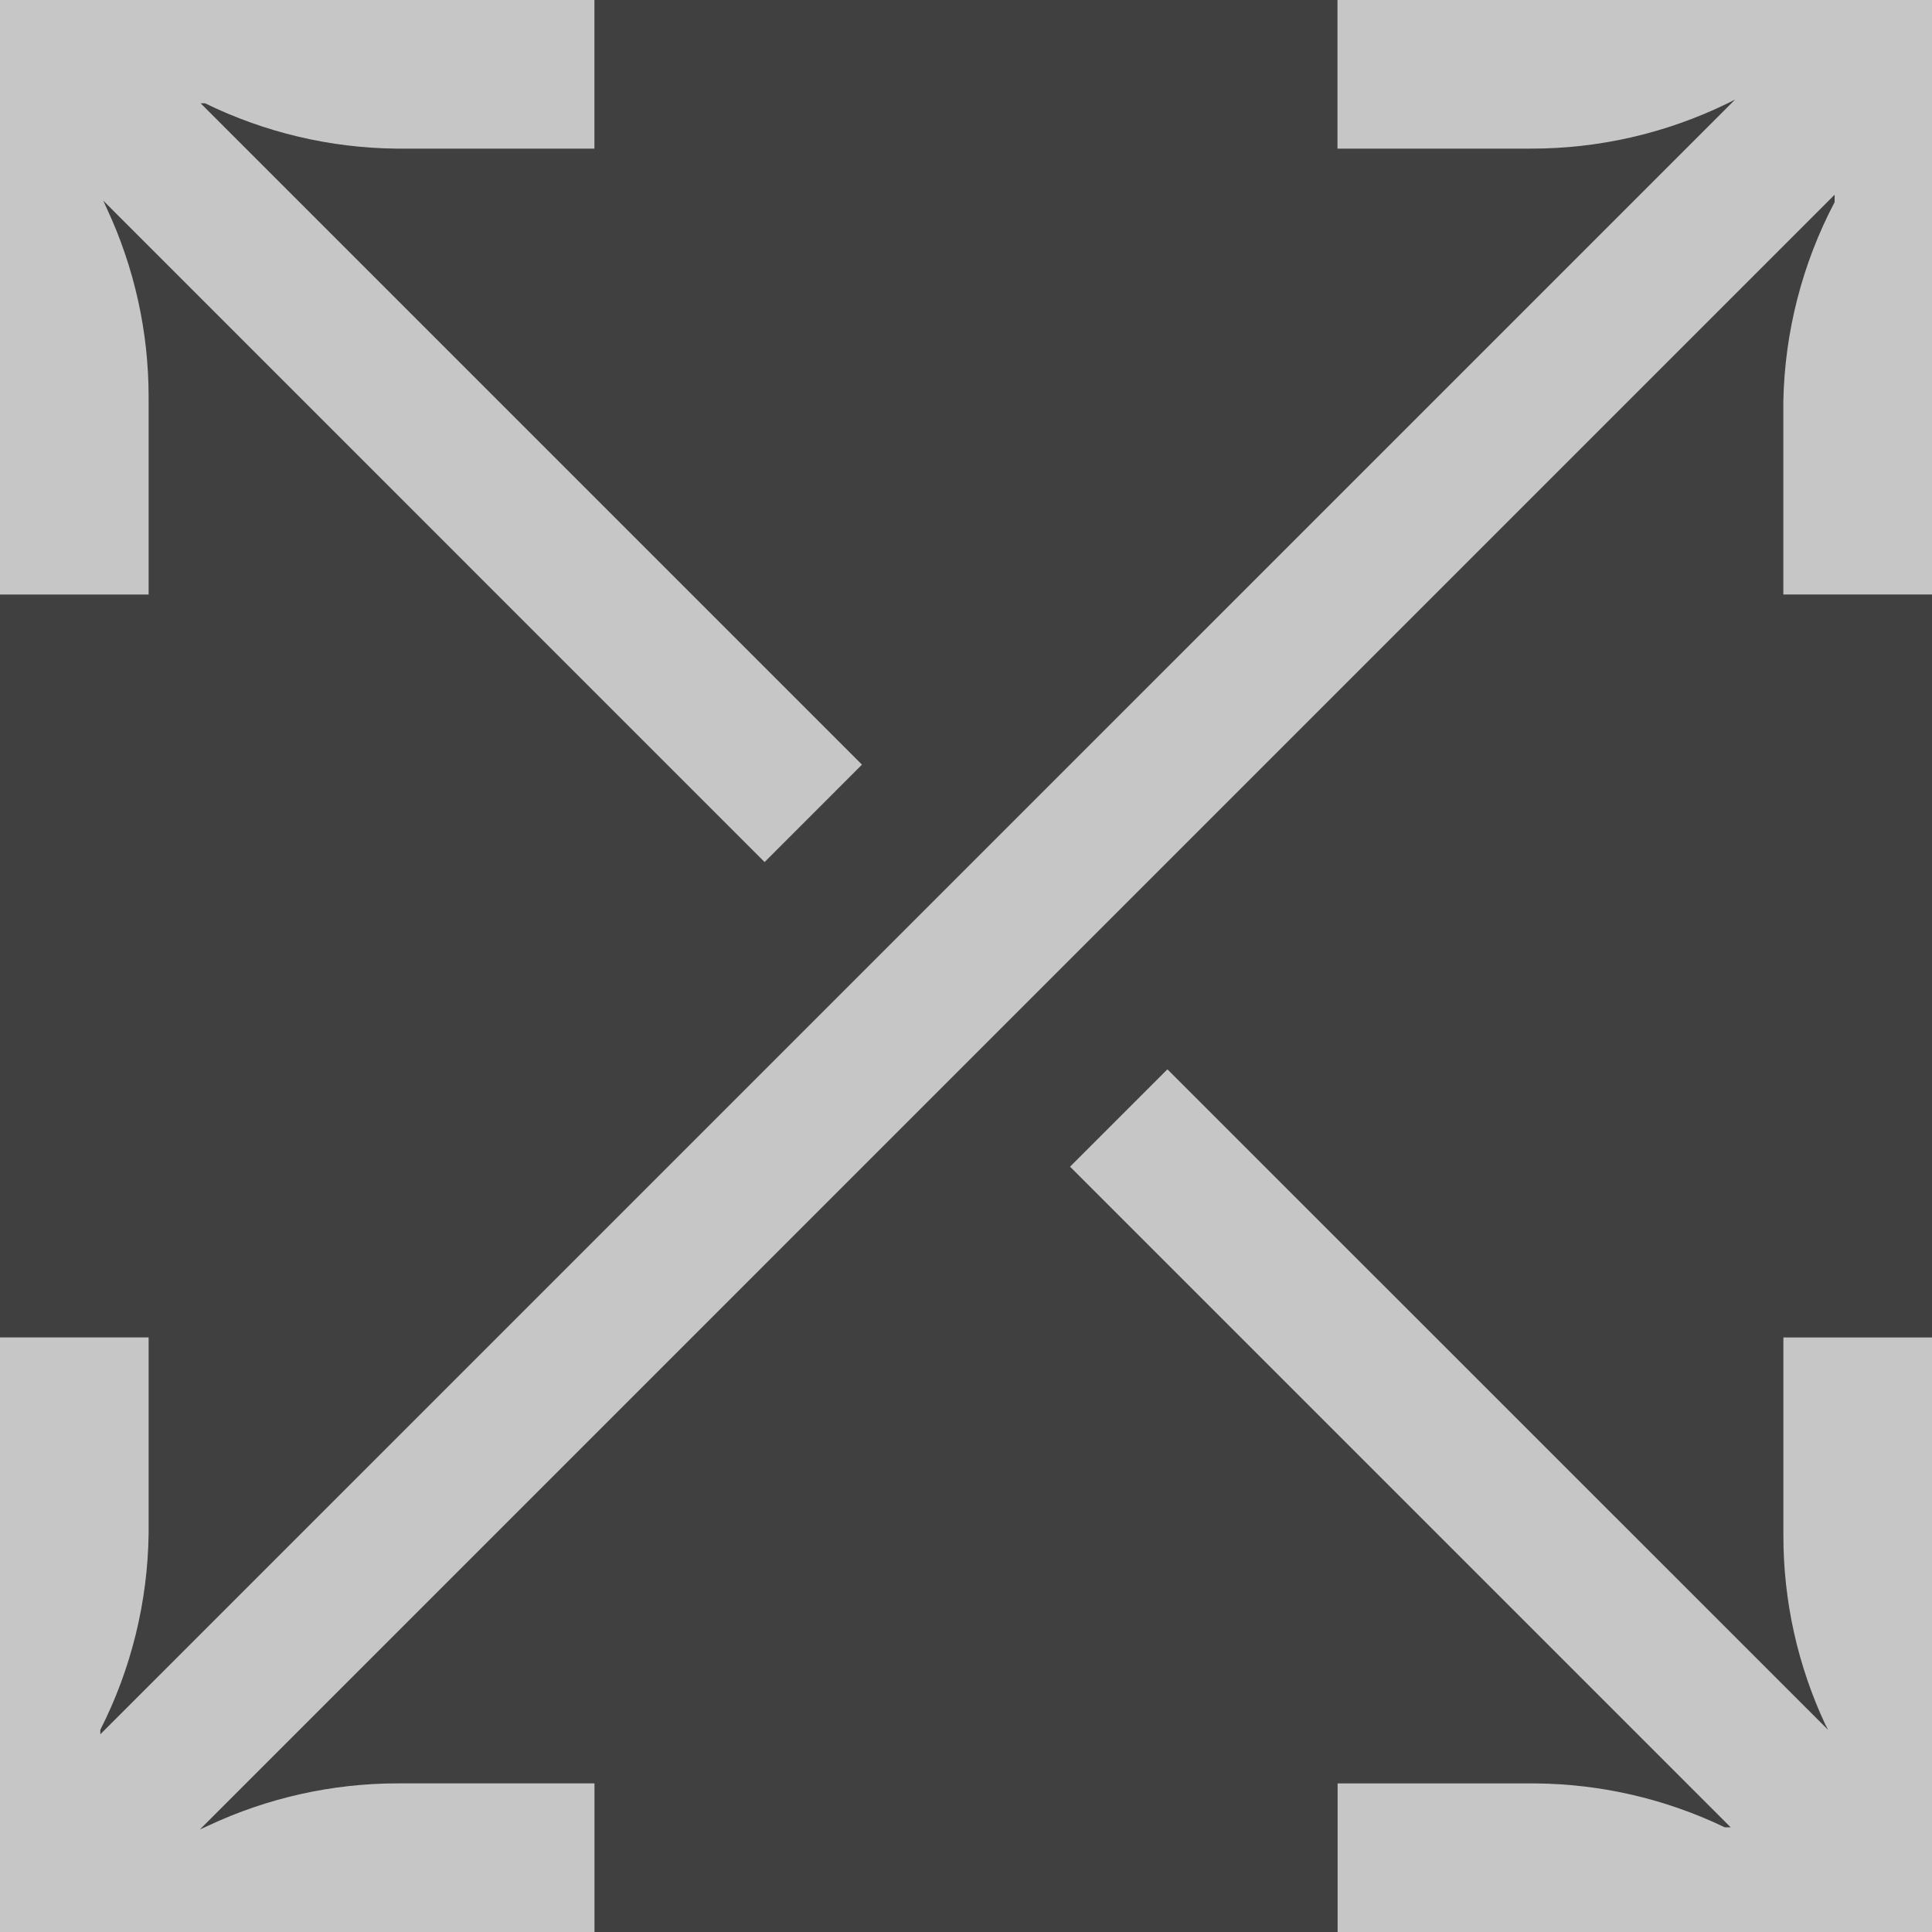 <?xml version="1.0" encoding="utf-8"?>
<!-- Generator: Adobe Illustrator 16.0.0, SVG Export Plug-In . SVG Version: 6.00 Build 0)  -->
<!DOCTYPE svg PUBLIC "-//W3C//DTD SVG 1.1//EN" "http://www.w3.org/Graphics/SVG/1.1/DTD/svg11.dtd">
<svg version="1.1" id="Capa_1" xmlns="http://www.w3.org/2000/svg" xmlns:xlink="http://www.w3.org/1999/xlink" x="0px" y="0px"
	 width="40px" height="40px" viewBox="0 0 40 40" enable-background="new 0 0 40 40" xml:space="preserve">
<rect x="0" y="0" width="40" height="40" fill="#808080" stroke="none"/>
<rect opacity="0.5" width="40" height="40"/>
<g id="Capa_2">
</g>
<g id="Capa_1_1_">
	<g opacity="0.7">
		<g>
			<path fill="#FFFFFF" d="M27.691,0v3.077h4c1.401,0.003,2.785-0.313,4.047-0.923l0.185-0.092L2.077,35.907v-0.093
				c0.64-1.26,0.981-2.648,1-4.062v-4.062H0V40h12.308v-3.077H8.246C6.885,36.921,5.54,37.221,4.308,37.8l-0.169,0.077L37.984,4.031
				v0.154c-0.67,1.272-1.033,2.685-1.062,4.123v4H40V0H27.691z"/>
		</g>
	</g>
	<g opacity="0.7">
		<g>
			<path fill="#FFFFFF" d="M17.846,15.831L4.154,2.139h0.092c1.237,0.604,2.593,0.926,3.969,0.938h4.092V0H0v12.309h3.077V8.216
				c0-1.345-0.294-2.673-0.862-3.892l-0.077-0.17L15.83,17.848L17.846,15.831z"/>
		</g>
	</g>
	<g opacity="0.7">
		<g>
			<path fill="#FFFFFF" d="M36.923,27.691v4.107c0,1.346,0.294,2.674,0.862,3.893l0.063,0.123L24.17,22.139l-2.016,2.016
				l13.677,13.677h-0.123c-1.22-0.586-2.554-0.896-3.908-0.908h-4.106V40H40V27.691H36.923z"/>
		</g>
	</g>
</g>
</svg>

